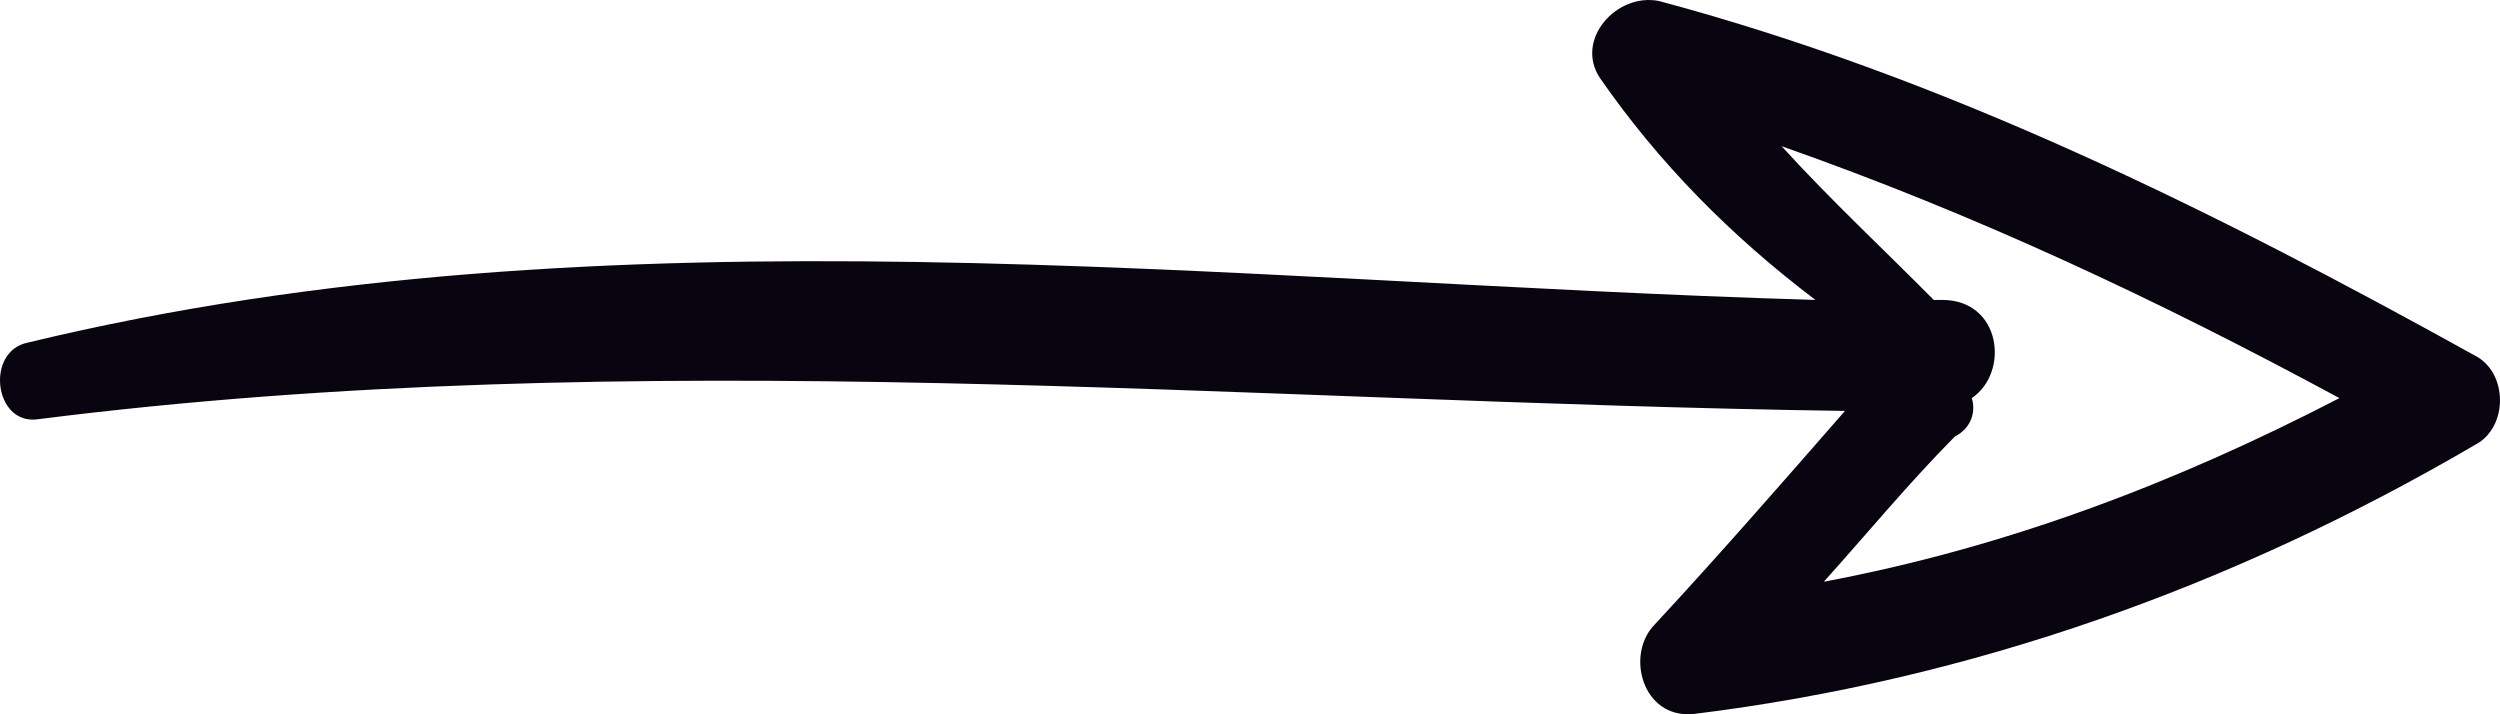 <svg width="140" height="40" viewBox="0 0 140 40" fill="none" xmlns="http://www.w3.org/2000/svg">
<path d="M138.58 24.925C140.473 23.968 140.473 20.86 138.58 19.903C123.907 11.773 108.998 4.361 92.905 0.057C90.539 -0.421 88.172 2.209 89.592 4.361C92.905 9.143 96.929 13.208 101.662 16.795C68.53 15.838 34.215 11.295 1.556 19.186C-0.811 19.664 -0.337 23.729 2.03 23.489C35.872 19.186 69.477 22.533 103.319 23.011C99.769 27.076 96.219 31.141 92.669 34.967C91.013 36.641 91.959 40.228 94.799 39.989C110.418 38.075 125.091 32.815 138.58 24.925ZM110.418 22.294C112.548 20.86 112.075 16.795 108.761 16.795H108.288C105.448 13.925 102.608 11.295 99.768 8.187C110.655 12.012 120.831 16.795 131.007 22.294C121.777 27.076 112.311 30.663 102.135 32.576C104.502 29.945 106.868 27.076 109.471 24.446C110.418 23.968 110.655 23.011 110.418 22.294Z" fill="#090510"></path>
</svg>

